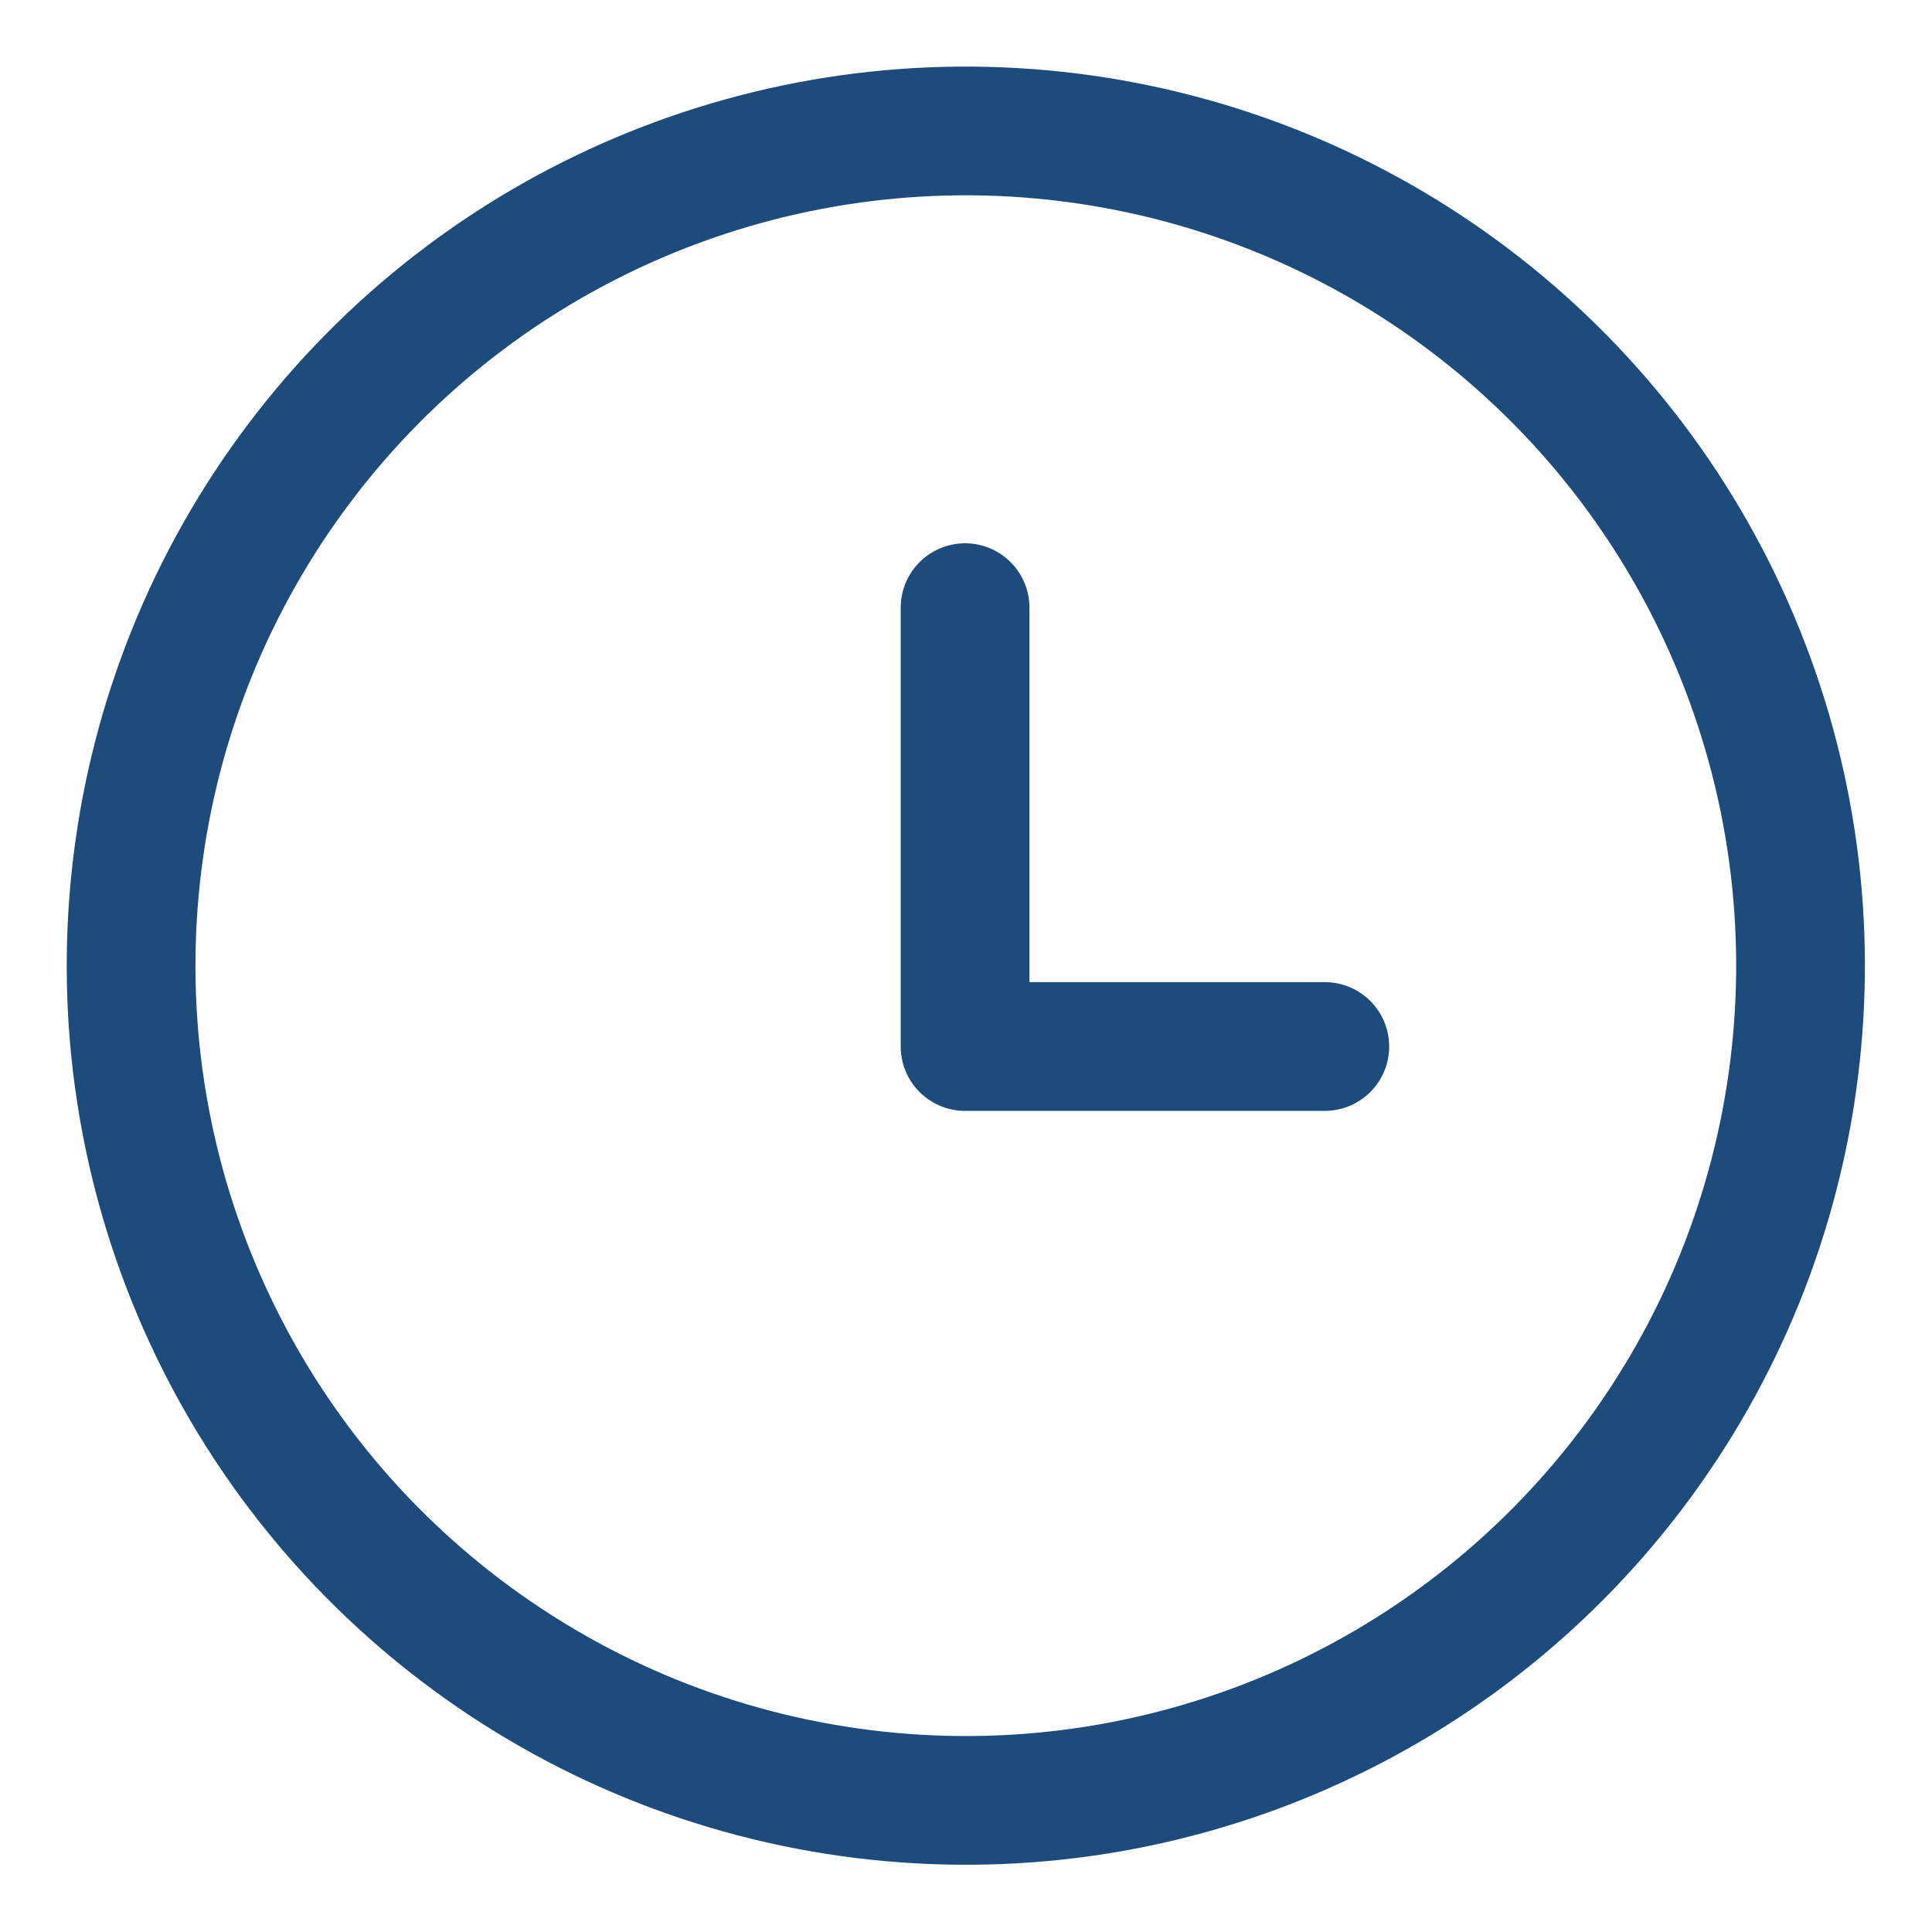 <?xml version="1.0" encoding="utf-8"?>
<!-- Generator: Adobe Illustrator 26.3.1, SVG Export Plug-In . SVG Version: 6.00 Build 0)  -->
<svg version="1.1" id="レイヤー_1" xmlns="http://www.w3.org/2000/svg" xmlns:xlink="http://www.w3.org/1999/xlink" x="0px"
	 y="0px" viewBox="0 0 42 42" style="enable-background:new 0 0 42 42;" xml:space="preserve">
<style type="text/css">
	.st0{fill:none;stroke:#1D4C7C;stroke-width:2.799;stroke-linecap:round;stroke-linejoin:round;stroke-miterlimit:10;}
</style>
<g>
	<g>
		<ellipse transform="matrix(0.921 -0.389 0.389 0.921 -6.514 9.821)" class="st0" cx="21" cy="21" rx="18.15" ry="18.15"/>
		<polyline class="st0" points="20.98,13.21 20.98,22.75 28.8,22.75 		"/>
	</g>
</g>
</svg>
